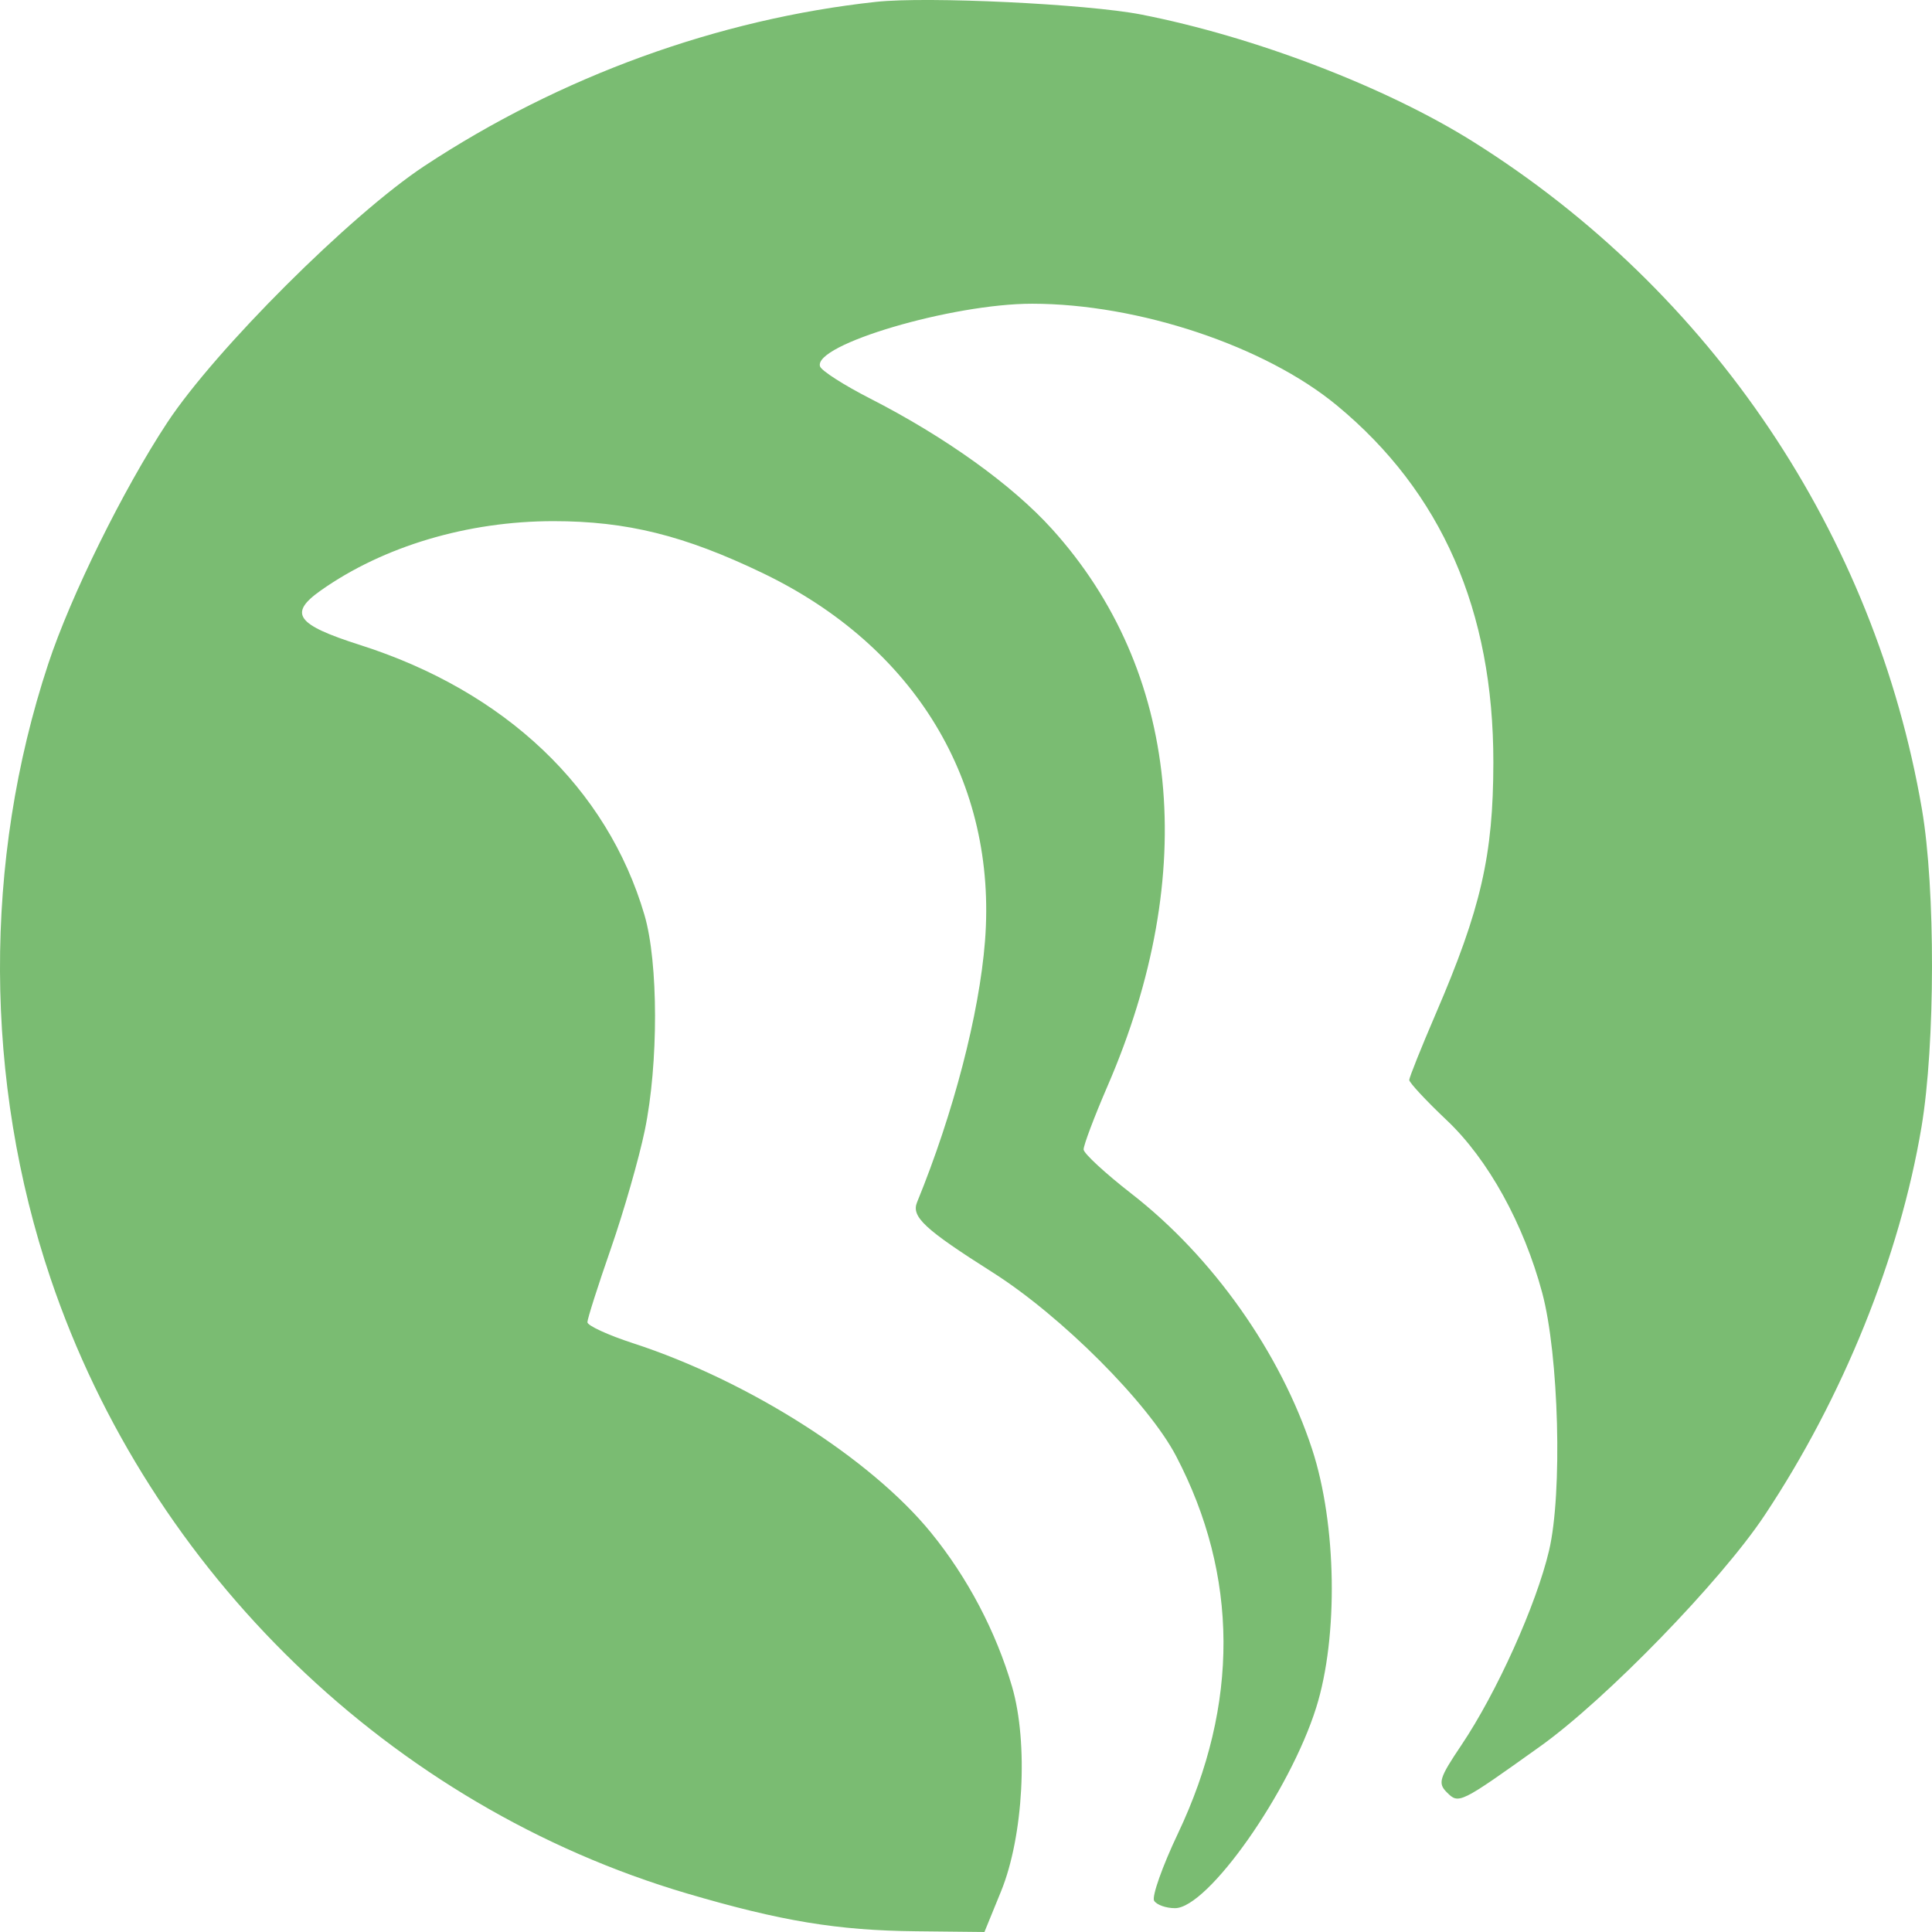 <svg xmlns="http://www.w3.org/2000/svg" width="24" height="24" viewBox="0 0 24 24" fill="none">
<path d="M5.272 2.062C6.961 0.948 8.921 0.236 10.883 0.023C11.518 -0.046 13.498 0.049 14.174 0.18C15.586 0.456 17.22 1.082 18.304 1.763C21.261 3.62 23.289 6.638 23.875 10.053C24.044 11.04 24.041 12.973 23.87 13.997C23.599 15.615 22.892 17.364 21.919 18.826C21.377 19.641 19.952 21.108 19.137 21.691C18.132 22.409 18.122 22.414 17.973 22.265C17.859 22.151 17.879 22.087 18.153 21.68C18.594 21.024 19.084 19.936 19.243 19.261C19.411 18.547 19.365 16.834 19.158 16.06C18.928 15.203 18.486 14.402 17.973 13.917C17.716 13.674 17.506 13.448 17.506 13.416C17.507 13.384 17.654 13.015 17.834 12.597C18.397 11.29 18.55 10.624 18.551 9.472C18.553 7.584 17.908 6.112 16.608 5.037C15.716 4.299 14.145 3.774 12.823 3.773C11.826 3.772 10.097 4.283 10.187 4.552C10.204 4.605 10.483 4.784 10.806 4.949C11.745 5.429 12.571 6.022 13.067 6.57C14.656 8.327 14.907 10.839 13.758 13.492C13.592 13.876 13.459 14.23 13.461 14.28C13.464 14.33 13.732 14.577 14.056 14.829C15.065 15.613 15.906 16.803 16.299 18.001C16.605 18.933 16.627 20.333 16.35 21.213C16.02 22.262 15.004 23.704 14.596 23.704C14.485 23.704 14.369 23.663 14.337 23.612C14.306 23.561 14.439 23.184 14.633 22.776C15.395 21.17 15.387 19.574 14.61 18.088C14.265 17.429 13.187 16.349 12.329 15.805C11.485 15.27 11.318 15.115 11.392 14.935C11.845 13.827 12.165 12.596 12.236 11.691C12.39 9.718 11.367 8.027 9.47 7.117C8.499 6.651 7.785 6.474 6.875 6.474C5.809 6.474 4.763 6.786 3.985 7.335C3.58 7.621 3.679 7.759 4.469 8.011C6.275 8.586 7.543 9.789 8.006 11.367C8.179 11.957 8.181 13.212 8.01 14.041C7.938 14.39 7.748 15.052 7.588 15.512C7.428 15.972 7.297 16.383 7.297 16.425C7.297 16.467 7.553 16.585 7.867 16.687C9.295 17.152 10.818 18.121 11.566 19.04C12.021 19.599 12.374 20.271 12.573 20.955C12.776 21.655 12.714 22.81 12.436 23.493L12.229 24L11.381 23.991C10.402 23.981 9.702 23.865 8.533 23.521C4.863 22.438 1.863 19.539 0.628 15.881C-0.199 13.432 -0.21 10.693 0.599 8.248C0.878 7.402 1.531 6.079 2.078 5.249C2.676 4.343 4.356 2.667 5.272 2.062Z" fill="#7ABC72"/>
</svg>